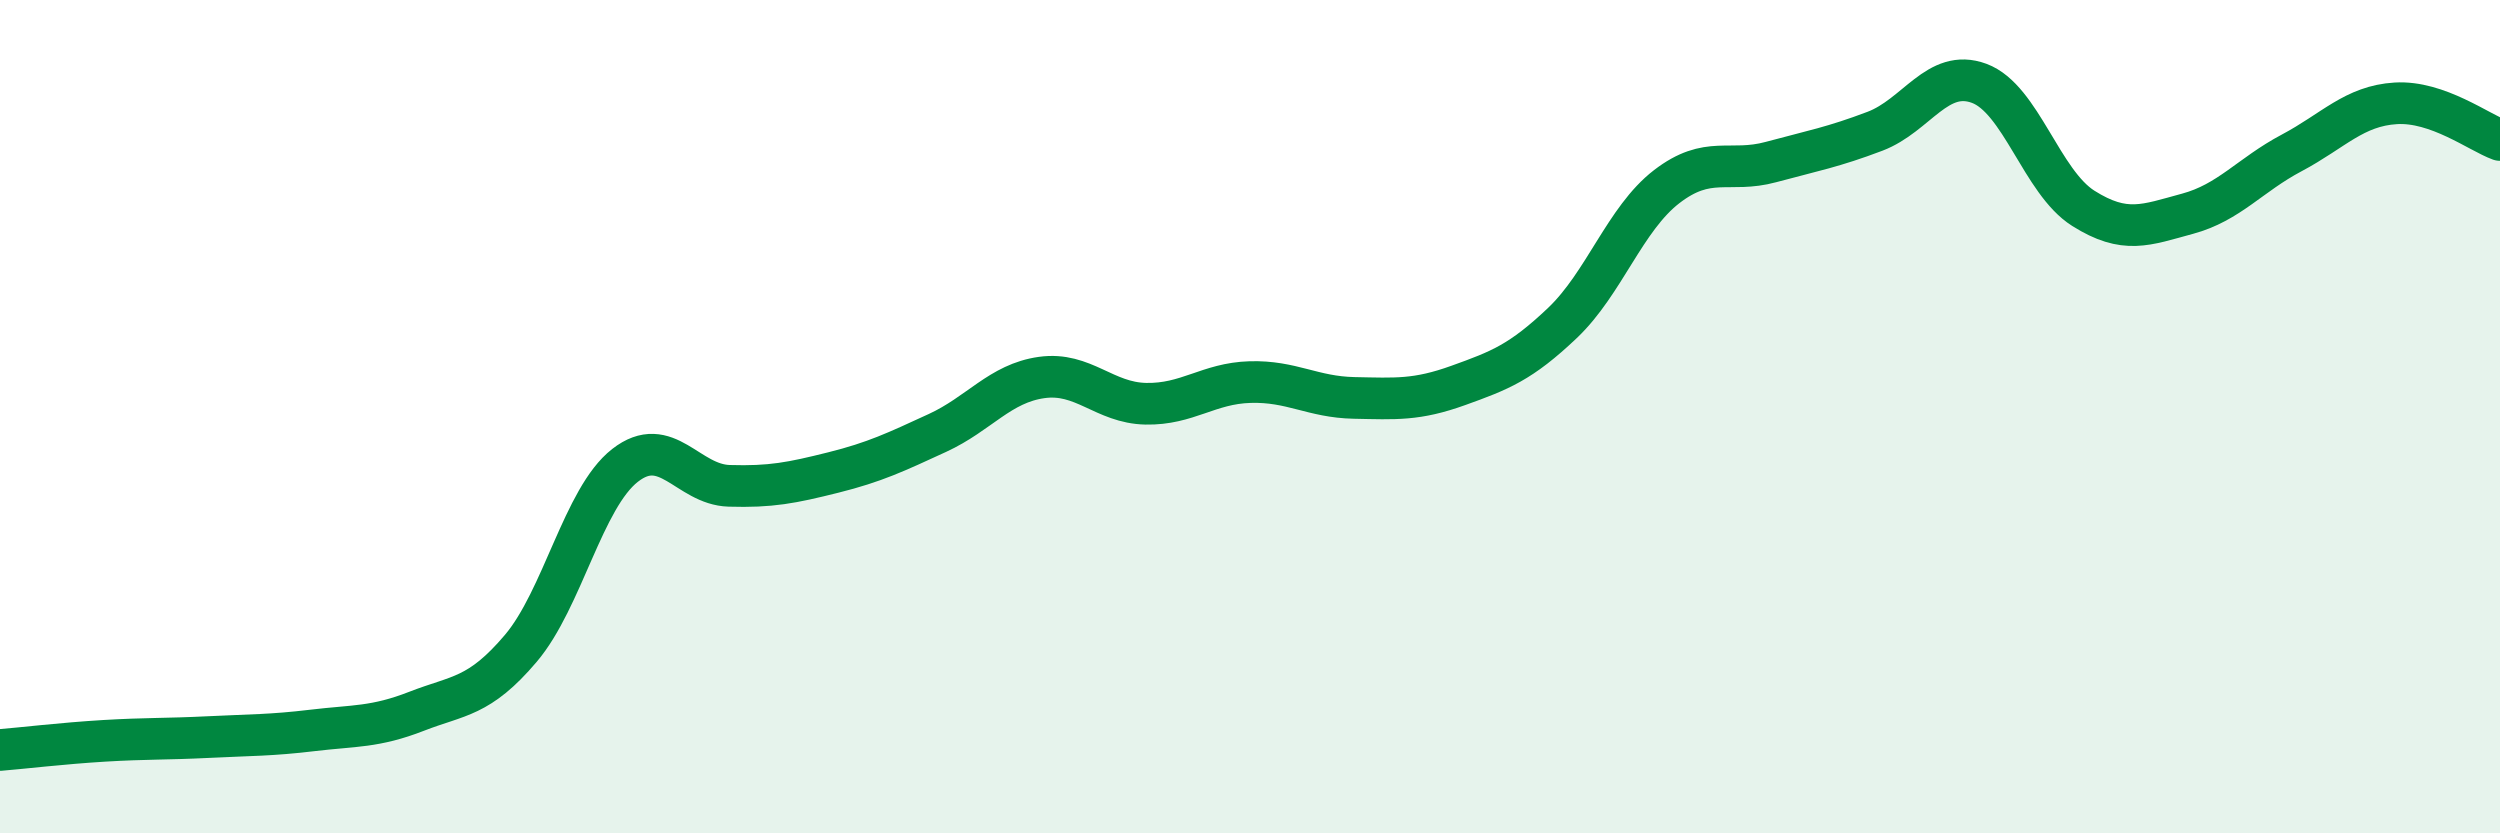 
    <svg width="60" height="20" viewBox="0 0 60 20" xmlns="http://www.w3.org/2000/svg">
      <path
        d="M 0,18 C 0.5,17.96 1.5,17.84 2.5,17.78 C 3.5,17.72 4,17.74 5,17.69 C 6,17.64 6.5,17.65 7.5,17.53 C 8.5,17.41 9,17.46 10,17.07 C 11,16.68 11.5,16.74 12.5,15.56 C 13.5,14.38 14,11.95 15,11.17 C 16,10.39 16.5,11.63 17.5,11.66 C 18.5,11.69 19,11.59 20,11.34 C 21,11.09 21.5,10.85 22.5,10.39 C 23.5,9.93 24,9.2 25,9.06 C 26,8.92 26.5,9.67 27.5,9.69 C 28.5,9.71 29,9.2 30,9.17 C 31,9.14 31.5,9.53 32.5,9.55 C 33.5,9.57 34,9.61 35,9.25 C 36,8.89 36.5,8.7 37.5,7.75 C 38.5,6.8 39,5.25 40,4.48 C 41,3.71 41.5,4.16 42.5,3.89 C 43.5,3.62 44,3.53 45,3.15 C 46,2.77 46.5,1.63 47.5,2 C 48.5,2.37 49,4.37 50,5 C 51,5.63 51.5,5.4 52.5,5.13 C 53.5,4.86 54,4.2 55,3.67 C 56,3.14 56.5,2.54 57.5,2.48 C 58.5,2.42 59.5,3.18 60,3.36L60 20L0 20Z"
        fill="#008740"
        opacity="0.1"
        stroke-linecap="round"
        stroke-linejoin="round"
      />
      <path
        d="M 0,18 C 0.5,17.96 1.5,17.84 2.5,17.78 C 3.5,17.72 4,17.74 5,17.69 C 6,17.64 6.5,17.65 7.5,17.53 C 8.5,17.41 9,17.46 10,17.07 C 11,16.68 11.5,16.74 12.5,15.56 C 13.5,14.38 14,11.95 15,11.17 C 16,10.39 16.5,11.63 17.5,11.66 C 18.5,11.69 19,11.59 20,11.34 C 21,11.09 21.5,10.85 22.5,10.39 C 23.5,9.93 24,9.2 25,9.06 C 26,8.92 26.5,9.67 27.5,9.69 C 28.5,9.71 29,9.2 30,9.17 C 31,9.14 31.5,9.53 32.5,9.55 C 33.5,9.57 34,9.61 35,9.25 C 36,8.89 36.5,8.7 37.5,7.75 C 38.5,6.8 39,5.25 40,4.48 C 41,3.71 41.5,4.16 42.5,3.89 C 43.5,3.62 44,3.53 45,3.15 C 46,2.77 46.5,1.63 47.5,2 C 48.5,2.37 49,4.37 50,5 C 51,5.63 51.5,5.4 52.5,5.13 C 53.5,4.86 54,4.2 55,3.67 C 56,3.14 56.5,2.54 57.5,2.48 C 58.5,2.42 59.5,3.18 60,3.36"
        stroke="#008740"
        stroke-width="1"
        fill="none"
        stroke-linecap="round"
        stroke-linejoin="round"
      />
    </svg>
  